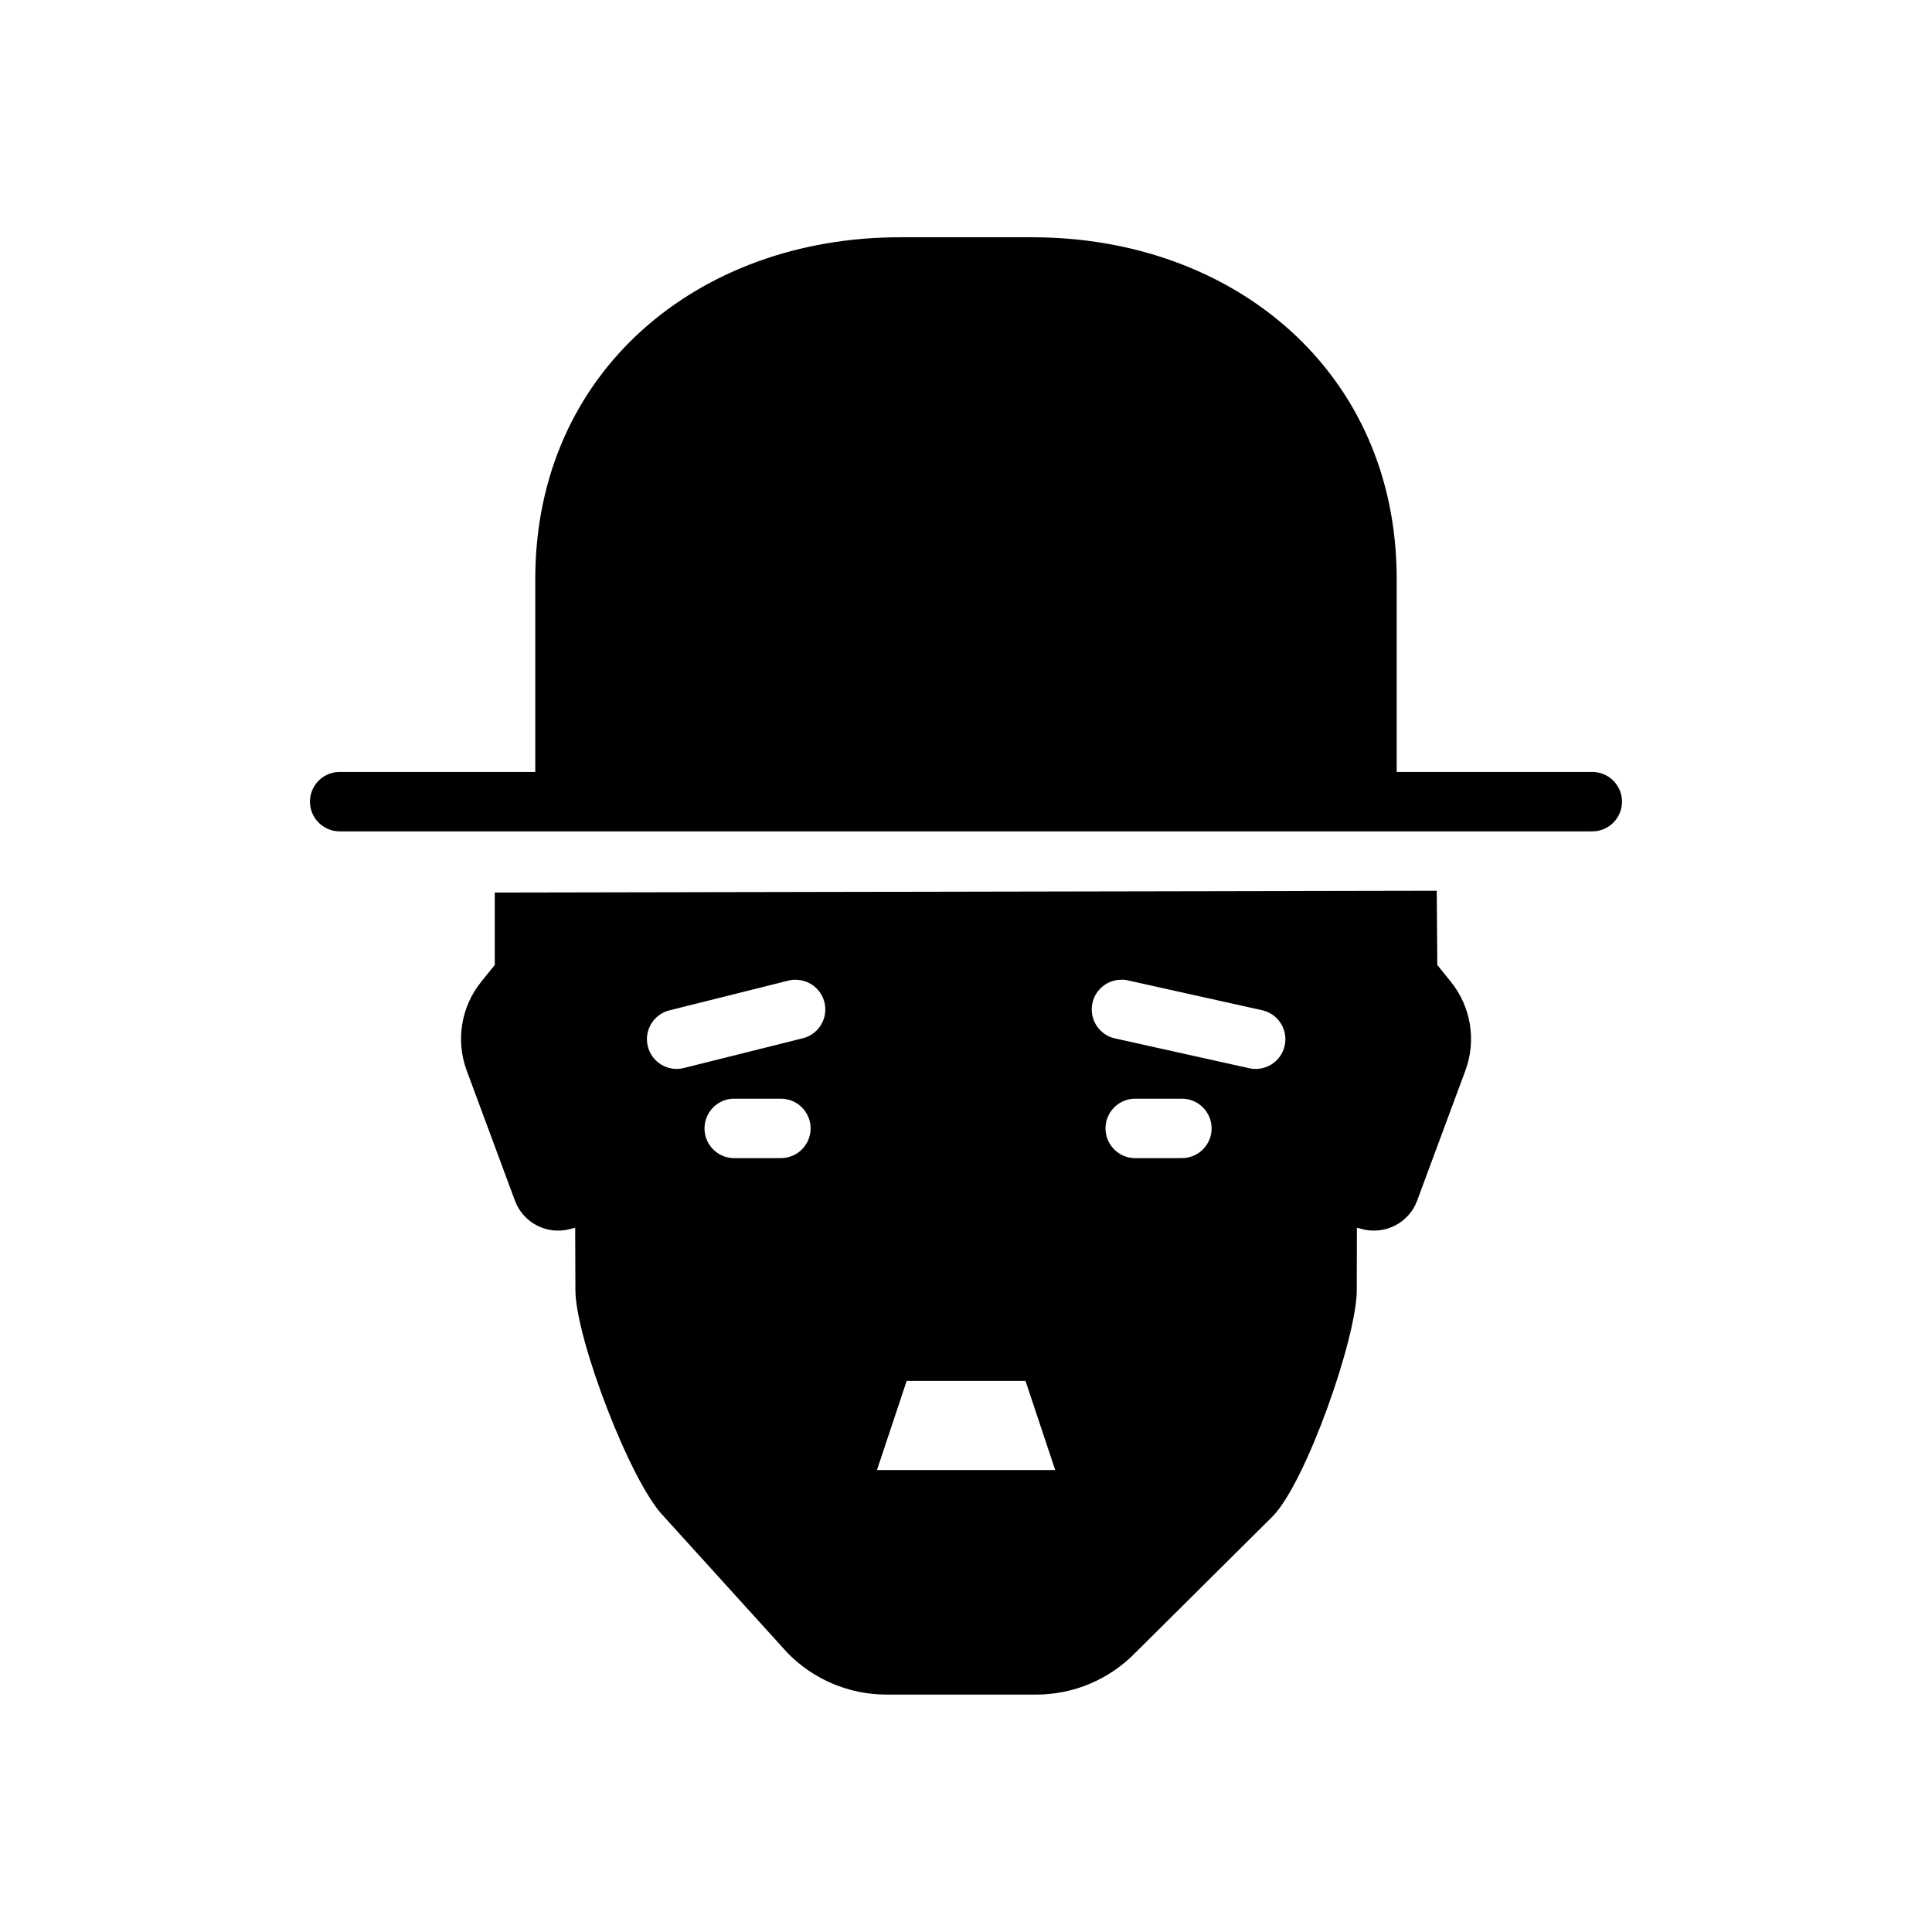<?xml version="1.0" encoding="UTF-8"?>
<!-- Uploaded to: ICON Repo, www.svgrepo.com, Generator: ICON Repo Mixer Tools -->
<svg fill="#000000" width="800px" height="800px" version="1.1" viewBox="144 144 512 512" xmlns="http://www.w3.org/2000/svg">
 <g fill-rule="evenodd">
  <path d="m382.44 206.88c-53.34 0-96.586 35.543-96.586 90.527v51.168h-51.723c-2.109-0.031-4.141 0.785-5.644 2.262-1.5 1.48-2.348 3.5-2.348 5.609s0.848 4.129 2.348 5.609c1.504 1.48 3.535 2.297 5.644 2.262h331.73c2.109 0.035 4.141-0.781 5.644-2.262 1.5-1.48 2.348-3.5 2.348-5.609s-0.848-4.129-2.348-5.609c-1.504-1.477-3.535-2.293-5.644-2.262h-51.723v-51.168c0-54.984-43.246-90.527-96.586-90.527z"/>
  <path d="m524.75 380.06-249.63 0.477v19.188l-3.598 4.457c-5.332 6.629-6.797 15.562-3.844 23.523l12.793 34.5c2.152 5.801 8.355 9.059 14.391 7.562l1.566-0.418 0.062 16.543c0 12.621 14.551 50.918 23.402 59.961l32.84 36.223c6.883 7.035 16.328 11.008 26.199 11.008h39.668c9.867 0 19.316-3.977 26.199-11.008l36.469-36.223c8.848-9.043 22.293-47.344 22.293-59.961l0.031-16.543 1.566 0.418c6.035 1.492 12.242-1.762 14.391-7.562l12.793-34.5c2.953-7.965 1.488-16.895-3.844-23.523l-3.598-4.457zm-83.242 23.555h0.004c0.527 0.027 1.055 0.105 1.566 0.238l35.426 7.871c4.231 0.957 6.891 5.152 5.949 9.387-0.938 4.234-5.125 6.914-9.363 5.988l-35.426-7.871c-4.031-0.797-6.773-4.566-6.289-8.648 0.484-4.086 4.027-7.109 8.137-6.941zm-87.332 0.031h0.004c0.27-0.016 0.535-0.016 0.801 0 3.965 0.07 7.262 3.078 7.688 7.019 0.43 3.941-2.141 7.59-5.996 8.508l-31.488 7.871v0.004c-4.211 1.027-8.461-1.543-9.508-5.746-1.051-4.207 1.496-8.469 5.695-9.539l31.488-7.871c0.434-0.117 0.875-0.195 1.32-0.238zm-15.961 31.52h0.008c0.266-0.016 0.531-0.016 0.797 0h11.809c2.109-0.031 4.141 0.781 5.644 2.262s2.348 3.5 2.348 5.609-0.844 4.129-2.348 5.609-3.535 2.293-5.644 2.262h-11.809c-2.094 0.117-4.148-0.605-5.707-2.008-1.559-1.402-2.496-3.367-2.602-5.461-0.105-2.094 0.625-4.144 2.035-5.699 1.41-1.551 3.379-2.481 5.477-2.574zm106.27 0h0.004c0.27-0.016 0.535-0.016 0.801 0h11.809c2.109-0.031 4.141 0.781 5.644 2.262 1.5 1.48 2.348 3.5 2.348 5.609s-0.848 4.129-2.348 5.609c-1.504 1.48-3.535 2.293-5.644 2.262h-11.809c-2.094 0.117-4.148-0.605-5.707-2.008-1.559-1.402-2.496-3.367-2.606-5.461-0.105-2.094 0.629-4.144 2.039-5.699 1.41-1.551 3.379-2.481 5.473-2.574zm-60.207 74.785h31.488l7.871 23.617h-47.23z"/>
 </g>
</svg>